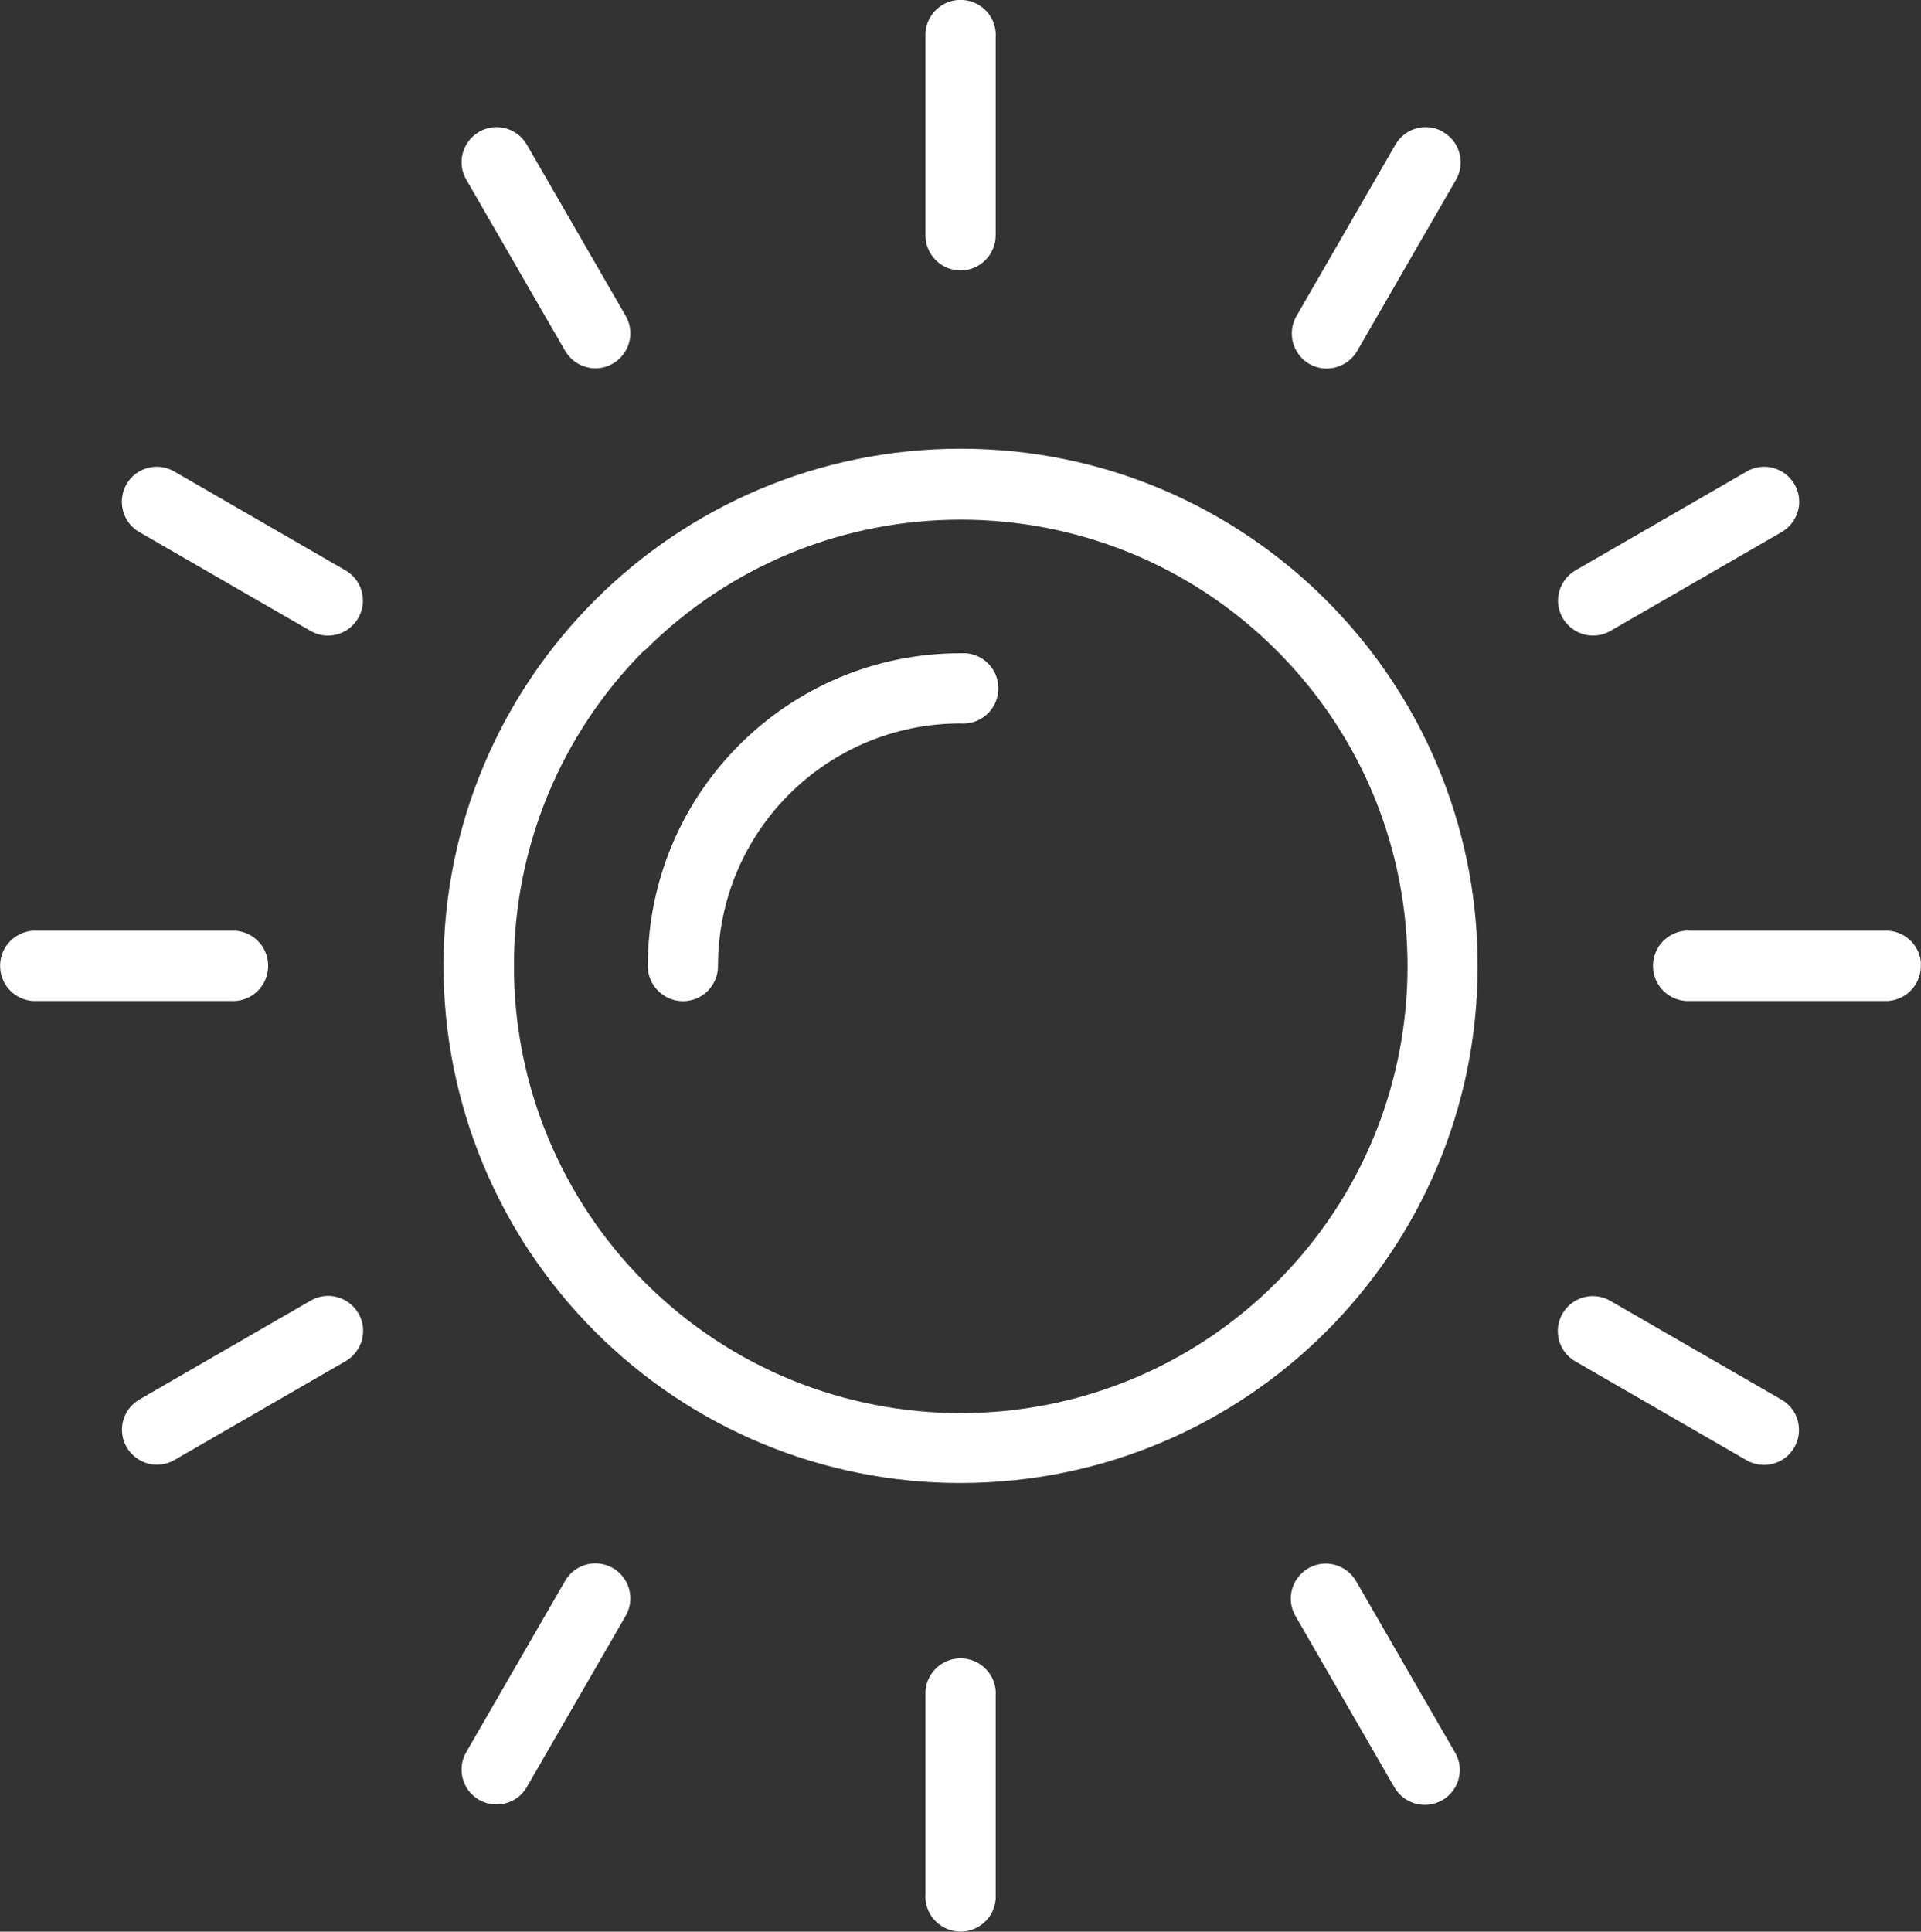 <?xml version="1.0" encoding="UTF-8"?><svg xmlns="http://www.w3.org/2000/svg" viewBox="0 0 90 90.49"><rect x="0" y="0" width="90" height="90.49" fill="#333333" stroke="none"/><defs><style>.d{fill:#fff;}</style></defs><g id="a"/><g id="b"><g id="c"><path class="d" d="M84.07,22.68c-.46-.78-1.46-1.05-2.24-.59l-8.02,4.63c-.78,.46-1.05,1.46-.59,2.24,.46,.78,1.46,1.05,2.24,.59l8.02-4.63c.78-.46,1.05-1.46,.59-2.24Z"/><path class="d" d="M83.47,65.57l-8.02-4.63c-.78-.46-1.79-.19-2.24,.59-.46,.78-.19,1.79,.59,2.24l8.02,4.63c.78,.46,1.79,.19,2.24-.59,.46-.78,.19-1.79-.59-2.24Z"/><path class="d" d="M45.13,77.69c-.91-.07-1.7,.61-1.77,1.52,0,.08,0,.16,0,.24v9.26c-.07,.91,.61,1.7,1.52,1.77s1.7-.61,1.77-1.52c0-.08,0-.16,0-.24v-9.26c.07-.91-.61-1.7-1.52-1.77Z"/><path class="d" d="M16.19,26.72l-8.02-4.63c-.78-.46-1.79-.19-2.24,.59s-.19,1.79,.59,2.24l8.02,4.63c.78,.46,1.79,.19,2.24-.59,.46-.78,.19-1.79-.59-2.24Z"/><path class="d" d="M45.13,0c-.91-.07-1.7,.61-1.77,1.52,0,.08,0,.16,0,.24V11.03c0,.9,.74,1.64,1.64,1.64,.91,0,1.65-.74,1.65-1.65V1.77c.07-.91-.61-1.7-1.52-1.77Z"/><path class="d" d="M29.31,14.79l-4.63-8.02c-.46-.78-1.46-1.05-2.24-.59-.78,.46-1.05,1.46-.59,2.24l4.63,8.02c.46,.78,1.46,1.05,2.24,.59,.78-.46,1.05-1.46,.59-2.24Z"/><path class="d" d="M45.24,30.6c-.08,0-.16,0-.24,0-8.09,0-14.65,6.56-14.65,14.65,0,.91,.74,1.65,1.65,1.65,.91,0,1.64-.74,1.64-1.65,0-6.27,5.07-11.35,11.34-11.36h.02c.91,.07,1.7-.61,1.77-1.52s-.61-1.7-1.52-1.77Z"/><path class="d" d="M90,45.12c-.06-.82-.71-1.46-1.52-1.52h-9.26c-.91-.07-1.7,.61-1.77,1.52s.61,1.7,1.52,1.77c.08,0,.16,0,.24,0h9.26c.91-.07,1.59-.86,1.52-1.77Z"/><path class="d" d="M11.03,43.6c-.08,0-.16,0-.24,0H1.53c-.91,.07-1.59,.86-1.52,1.77,.06,.82,.71,1.46,1.52,1.52H10.79c.91,.07,1.7-.61,1.77-1.52s-.61-1.7-1.52-1.77Z"/><path class="d" d="M45.01,21.02c-13.38,0-24.23,10.84-24.23,24.22,0,6.43,2.55,12.59,7.1,17.14,4.54,4.55,10.7,7.1,17.12,7.09,13.38,0,24.23-10.84,24.23-24.22s-10.84-24.23-24.22-24.23Zm14.8,39.05c-8.17,8.17-21.43,8.17-29.6,0-3.93-3.93-6.14-9.27-6.13-14.83,0-5.55,2.2-10.88,6.13-14.8v.03c8.17-8.17,21.43-8.17,29.6,0,8.18,8.17,8.18,21.43,0,29.6Z"/><path class="d" d="M68.16,82.08h0l-4.63-8.02c-.46-.78-1.46-1.05-2.24-.59s-1.05,1.46-.59,2.24l4.63,8.02c.45,.78,1.46,1.05,2.24,.6,.79-.45,1.06-1.46,.6-2.24Z"/><path class="d" d="M67.62,6.18c-.78-.46-1.79-.19-2.24,.59l-4.63,8.02c-.46,.78-.2,1.79,.58,2.25h0c.78,.46,1.79,.19,2.25-.59h0l4.63-8.02c.46-.78,.19-1.79-.59-2.24Z"/><path class="d" d="M28.72,73.46c-.78-.46-1.79-.19-2.24,.59l-4.63,8.02c-.46,.78-.19,1.79,.59,2.24s1.79,.19,2.24-.59l4.63-8.02c.46-.78,.19-1.79-.59-2.24Z"/><path class="d" d="M16.79,61.52c-.46-.78-1.46-1.05-2.24-.59l-8.02,4.63c-.78,.46-1.05,1.46-.59,2.24,.46,.78,1.46,1.05,2.24,.59l8.02-4.63c.78-.46,1.05-1.46,.59-2.24Z"/></g></g></svg>